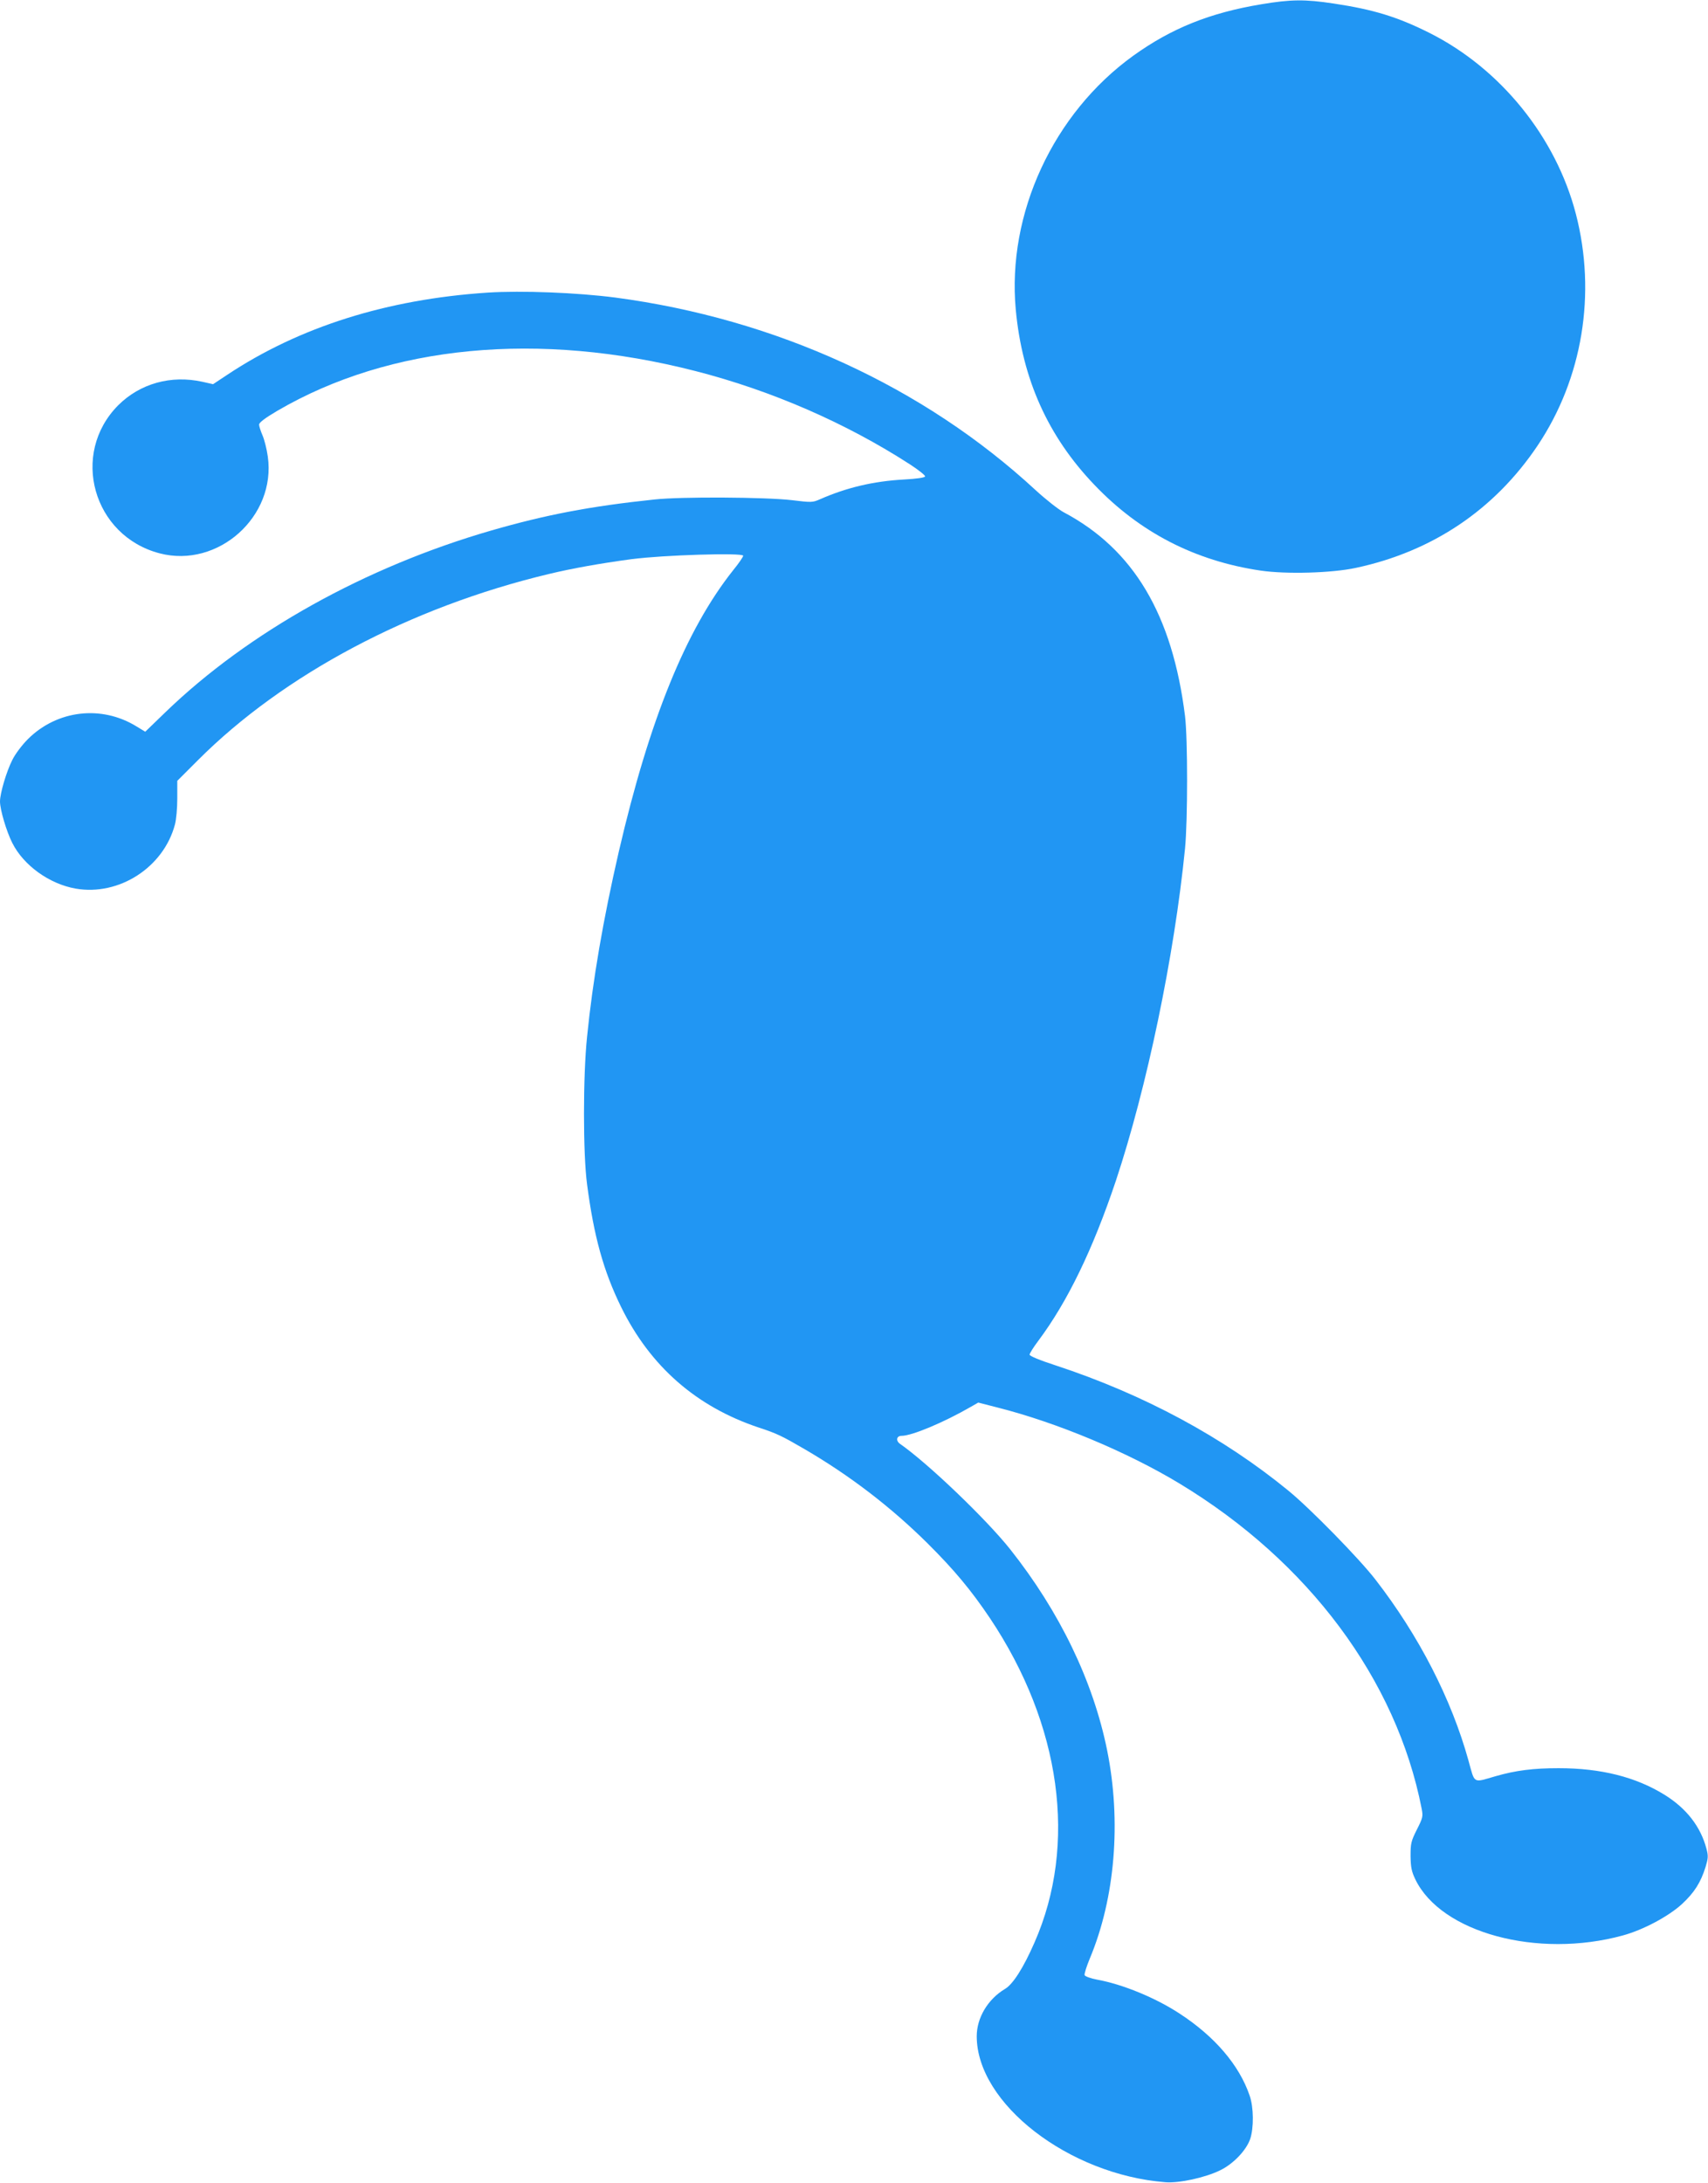 <?xml version="1.0" standalone="no"?>
<!DOCTYPE svg PUBLIC "-//W3C//DTD SVG 20010904//EN"
 "http://www.w3.org/TR/2001/REC-SVG-20010904/DTD/svg10.dtd">
<svg version="1.0" xmlns="http://www.w3.org/2000/svg"
 width="1002pt" height="1280pt" viewBox="0 0 1002 1280"
 preserveAspectRatio="xMidYMid meet">
<g transform="translate(0,1280) scale(0.1,-0.1)"
fill="#2196f3" stroke="none">
<path d="M7400 12775 c-302 -50 -528 -141 -752 -302 -469 -338 -741 -926 -689
-1489 38 -407 189 -743 461 -1027 266 -279 590 -446 975 -503 149 -22 417 -15
560 16 449 96 814 342 1066 718 263 393 345 890 224 1357 -117 451 -442 852
-857 1061 -189 95 -330 138 -562 173 -171 26 -253 25 -426 -4z"/>
<path d="M2860 11084 c-590 -39 -1104 -201 -1527 -482 l-83 -55 -62 14 c-185
41 -366 -10 -494 -137 -284 -285 -149 -767 243 -869 342 -89 684 216 634 568
-6 43 -20 99 -31 124 -11 25 -20 54 -20 63 0 12 34 38 107 81 661 386 1534
469 2453 233 445 -114 882 -304 1258 -547 51 -33 91 -65 89 -71 -2 -7 -50 -14
-125 -18 -178 -10 -335 -47 -492 -116 -43 -19 -50 -19 -165 -5 -154 18 -648
21 -805 4 -380 -40 -639 -90 -958 -182 -740 -214 -1425 -596 -1911 -1065
l-119 -115 -51 31 c-206 127 -466 96 -637 -74 -35 -35 -75 -88 -92 -123 -34
-67 -72 -195 -72 -243 0 -48 38 -176 72 -243 66 -132 218 -241 372 -268 254
-44 515 124 582 375 8 28 14 97 14 154 l0 103 122 122 c502 502 1246 897 2058
1091 137 33 300 62 485 87 182 24 655 39 655 20 0 -6 -26 -45 -59 -85 -277
-349 -491 -875 -671 -1651 -92 -400 -152 -748 -186 -1085 -24 -229 -24 -686 0
-865 40 -305 96 -508 200 -720 171 -348 441 -584 806 -706 107 -35 136 -49
270 -127 266 -155 507 -340 721 -552 157 -156 256 -275 367 -440 417 -624 514
-1326 261 -1901 -65 -149 -127 -246 -174 -273 -100 -60 -165 -169 -165 -277 0
-394 539 -811 1106 -856 79 -7 235 27 322 70 77 37 153 117 176 183 22 65 21
187 -3 255 -61 179 -205 347 -411 481 -140 92 -334 172 -484 199 -37 7 -70 19
-73 26 -3 7 11 51 30 97 149 355 186 805 102 1222 -82 405 -278 812 -569 1179
-140 176 -480 502 -646 618 -26 18 -21 47 9 47 60 0 245 77 408 171 l42 24
113 -29 c348 -88 762 -261 1068 -446 756 -457 1272 -1149 1420 -1906 9 -46 7
-54 -28 -123 -34 -68 -37 -81 -37 -155 1 -67 6 -91 28 -137 151 -313 717 -466
1217 -329 121 33 268 112 347 184 73 68 110 126 139 219 15 50 16 64 5 105
-34 130 -117 237 -246 317 -168 104 -372 156 -622 156 -147 0 -251 -13 -369
-47 -135 -39 -121 -47 -159 91 -100 361 -291 733 -546 1062 -95 123 -382 416
-509 520 -384 315 -850 566 -1367 736 -93 30 -153 55 -153 63 0 7 23 44 51 81
172 230 320 536 455 938 182 547 343 1317 406 1950 16 165 16 643 0 775 -74
596 -302 979 -712 1196 -30 16 -104 74 -165 130 -658 608 -1524 1004 -2465
1129 -224 29 -549 42 -750 29z"/>
</g>
</svg>
